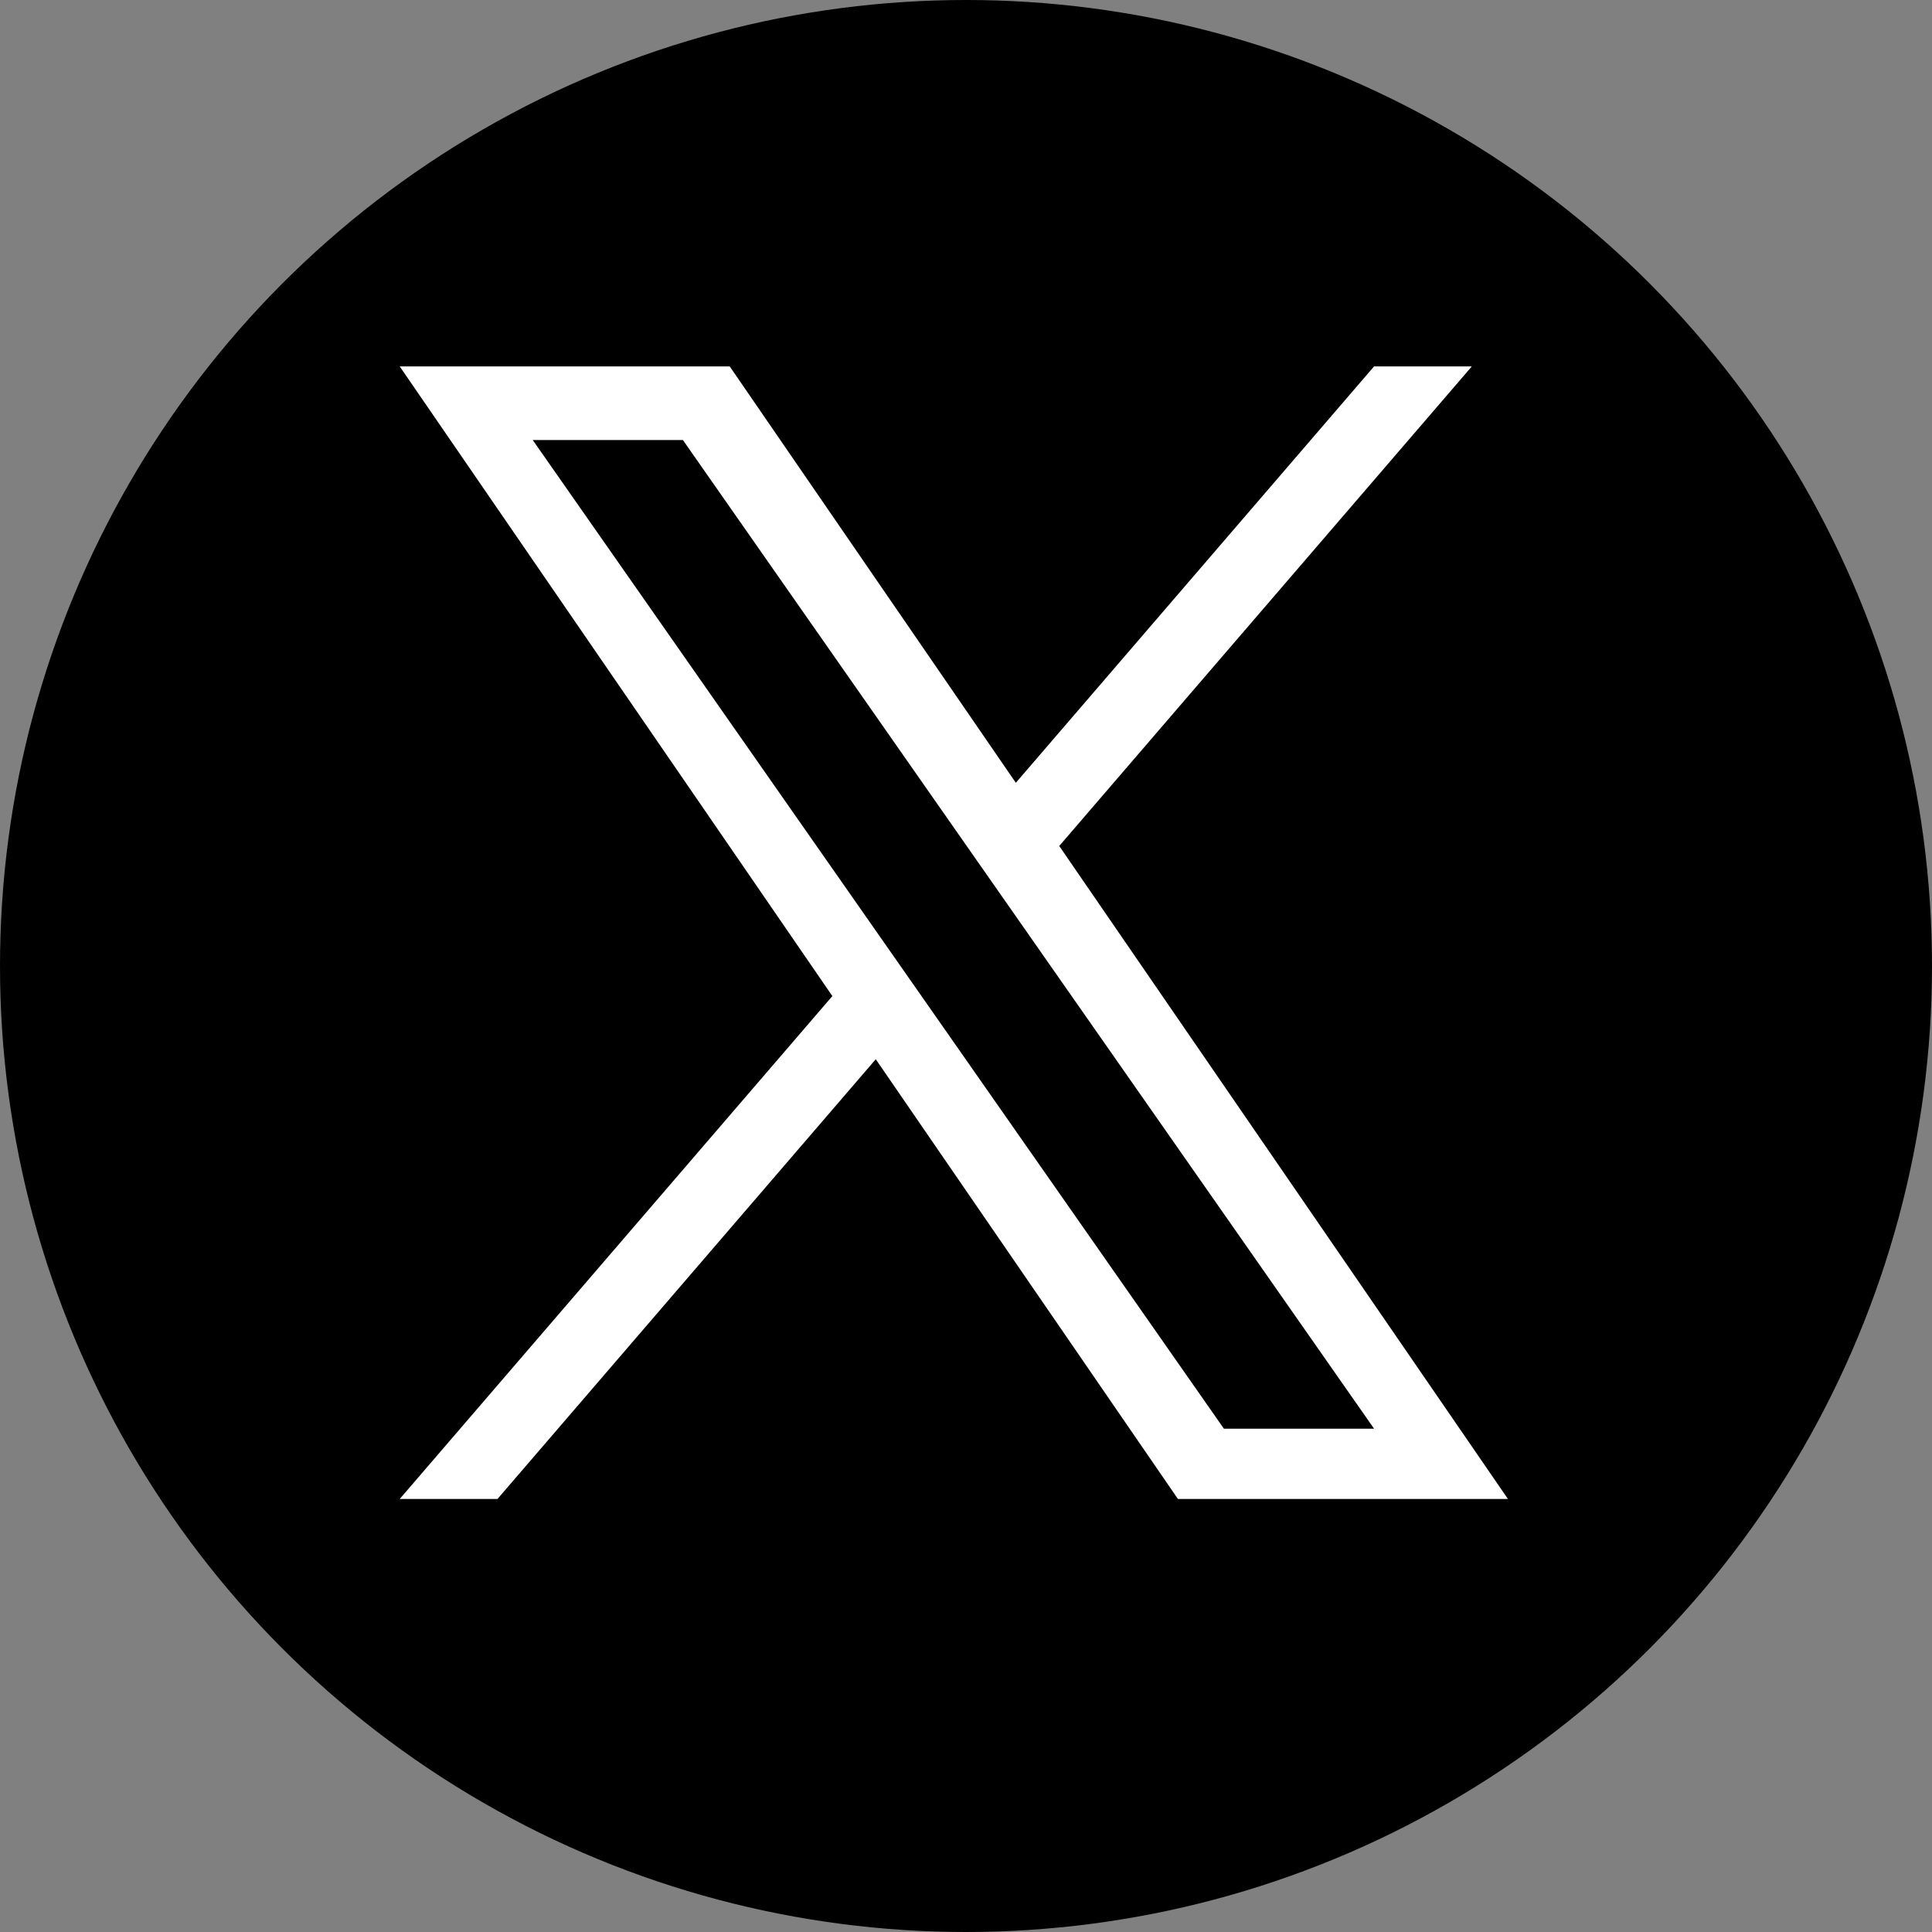 <svg width="58" height="58" viewBox="0 0 58 58" fill="none" xmlns="http://www.w3.org/2000/svg">
<rect x="0" y="0" width="58" height="58" fill="#808080" stroke="none"/>
<circle cx="29" cy="29" r="29" fill="black"/>
<path d="M31.799 25.397L44.185 11H41.25L30.496 23.5L21.907 11H12L24.988 29.903L12 45H14.935L26.291 31.799L35.362 45H45.269L31.799 25.397ZM27.78 30.069L26.464 28.187L15.993 13.21H20.501L28.951 25.297L30.267 27.179L41.251 42.891H36.743L27.78 30.069Z" fill="white"/>
</svg>

